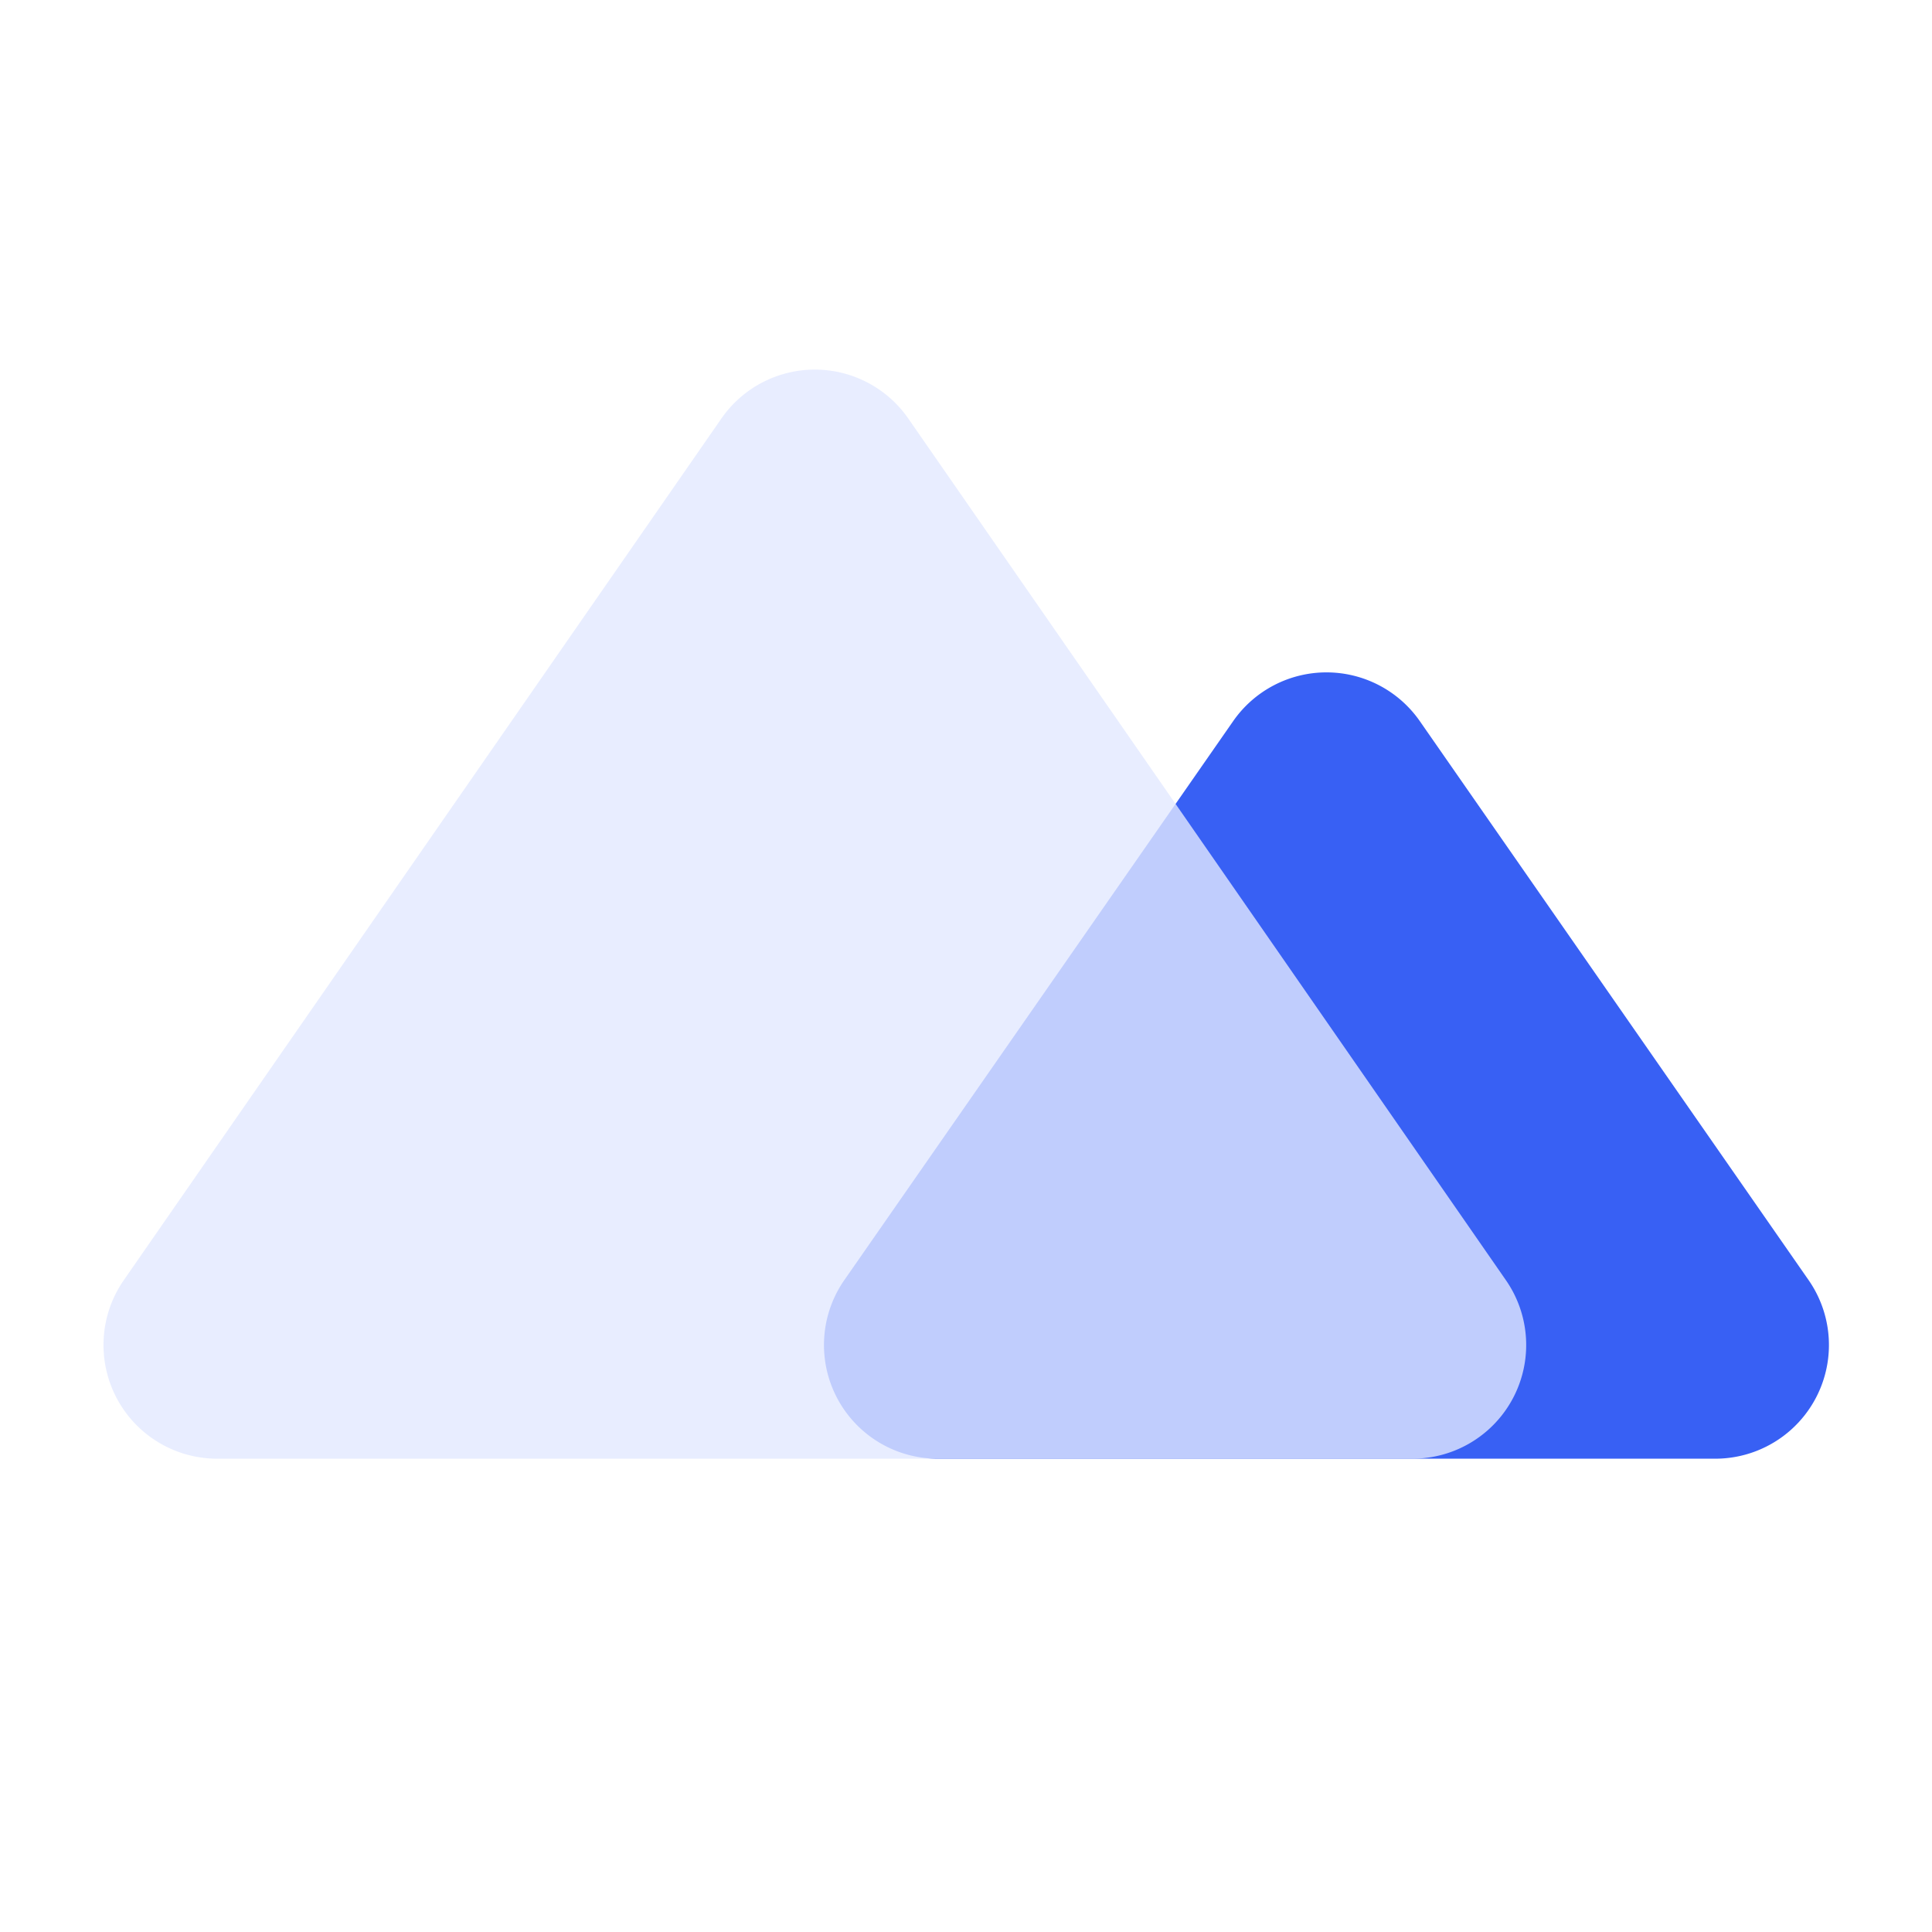 <?xml version="1.0" standalone="no"?><!DOCTYPE svg PUBLIC "-//W3C//DTD SVG 1.1//EN" "http://www.w3.org/Graphics/SVG/1.1/DTD/svg11.dtd"><svg t="1618394121768" class="icon" viewBox="0 0 1044 1024" version="1.1" xmlns="http://www.w3.org/2000/svg" p-id="3335" xmlns:xlink="http://www.w3.org/1999/xlink" width="50" height="50"><defs><style type="text/css"></style></defs><path d="M767.242 379.699L977.306 681.718A61.44 61.44 0 0 1 926.925 778.24H506.675a61.44 61.44 0 0 1-50.422-96.522L666.358 379.699a61.44 61.44 0 0 1 100.884 0z" fill="#3860F4" p-id="3336"></path><path d="M490.803 216.146L813.752 681.779A61.44 61.44 0 0 1 763.249 778.24H117.391a61.44 61.44 0 0 1-50.504-96.461l322.949-465.633a61.44 61.44 0 0 1 100.966 0z" fill="#E2E8FF" opacity=".8" p-id="3337"></path></svg>
